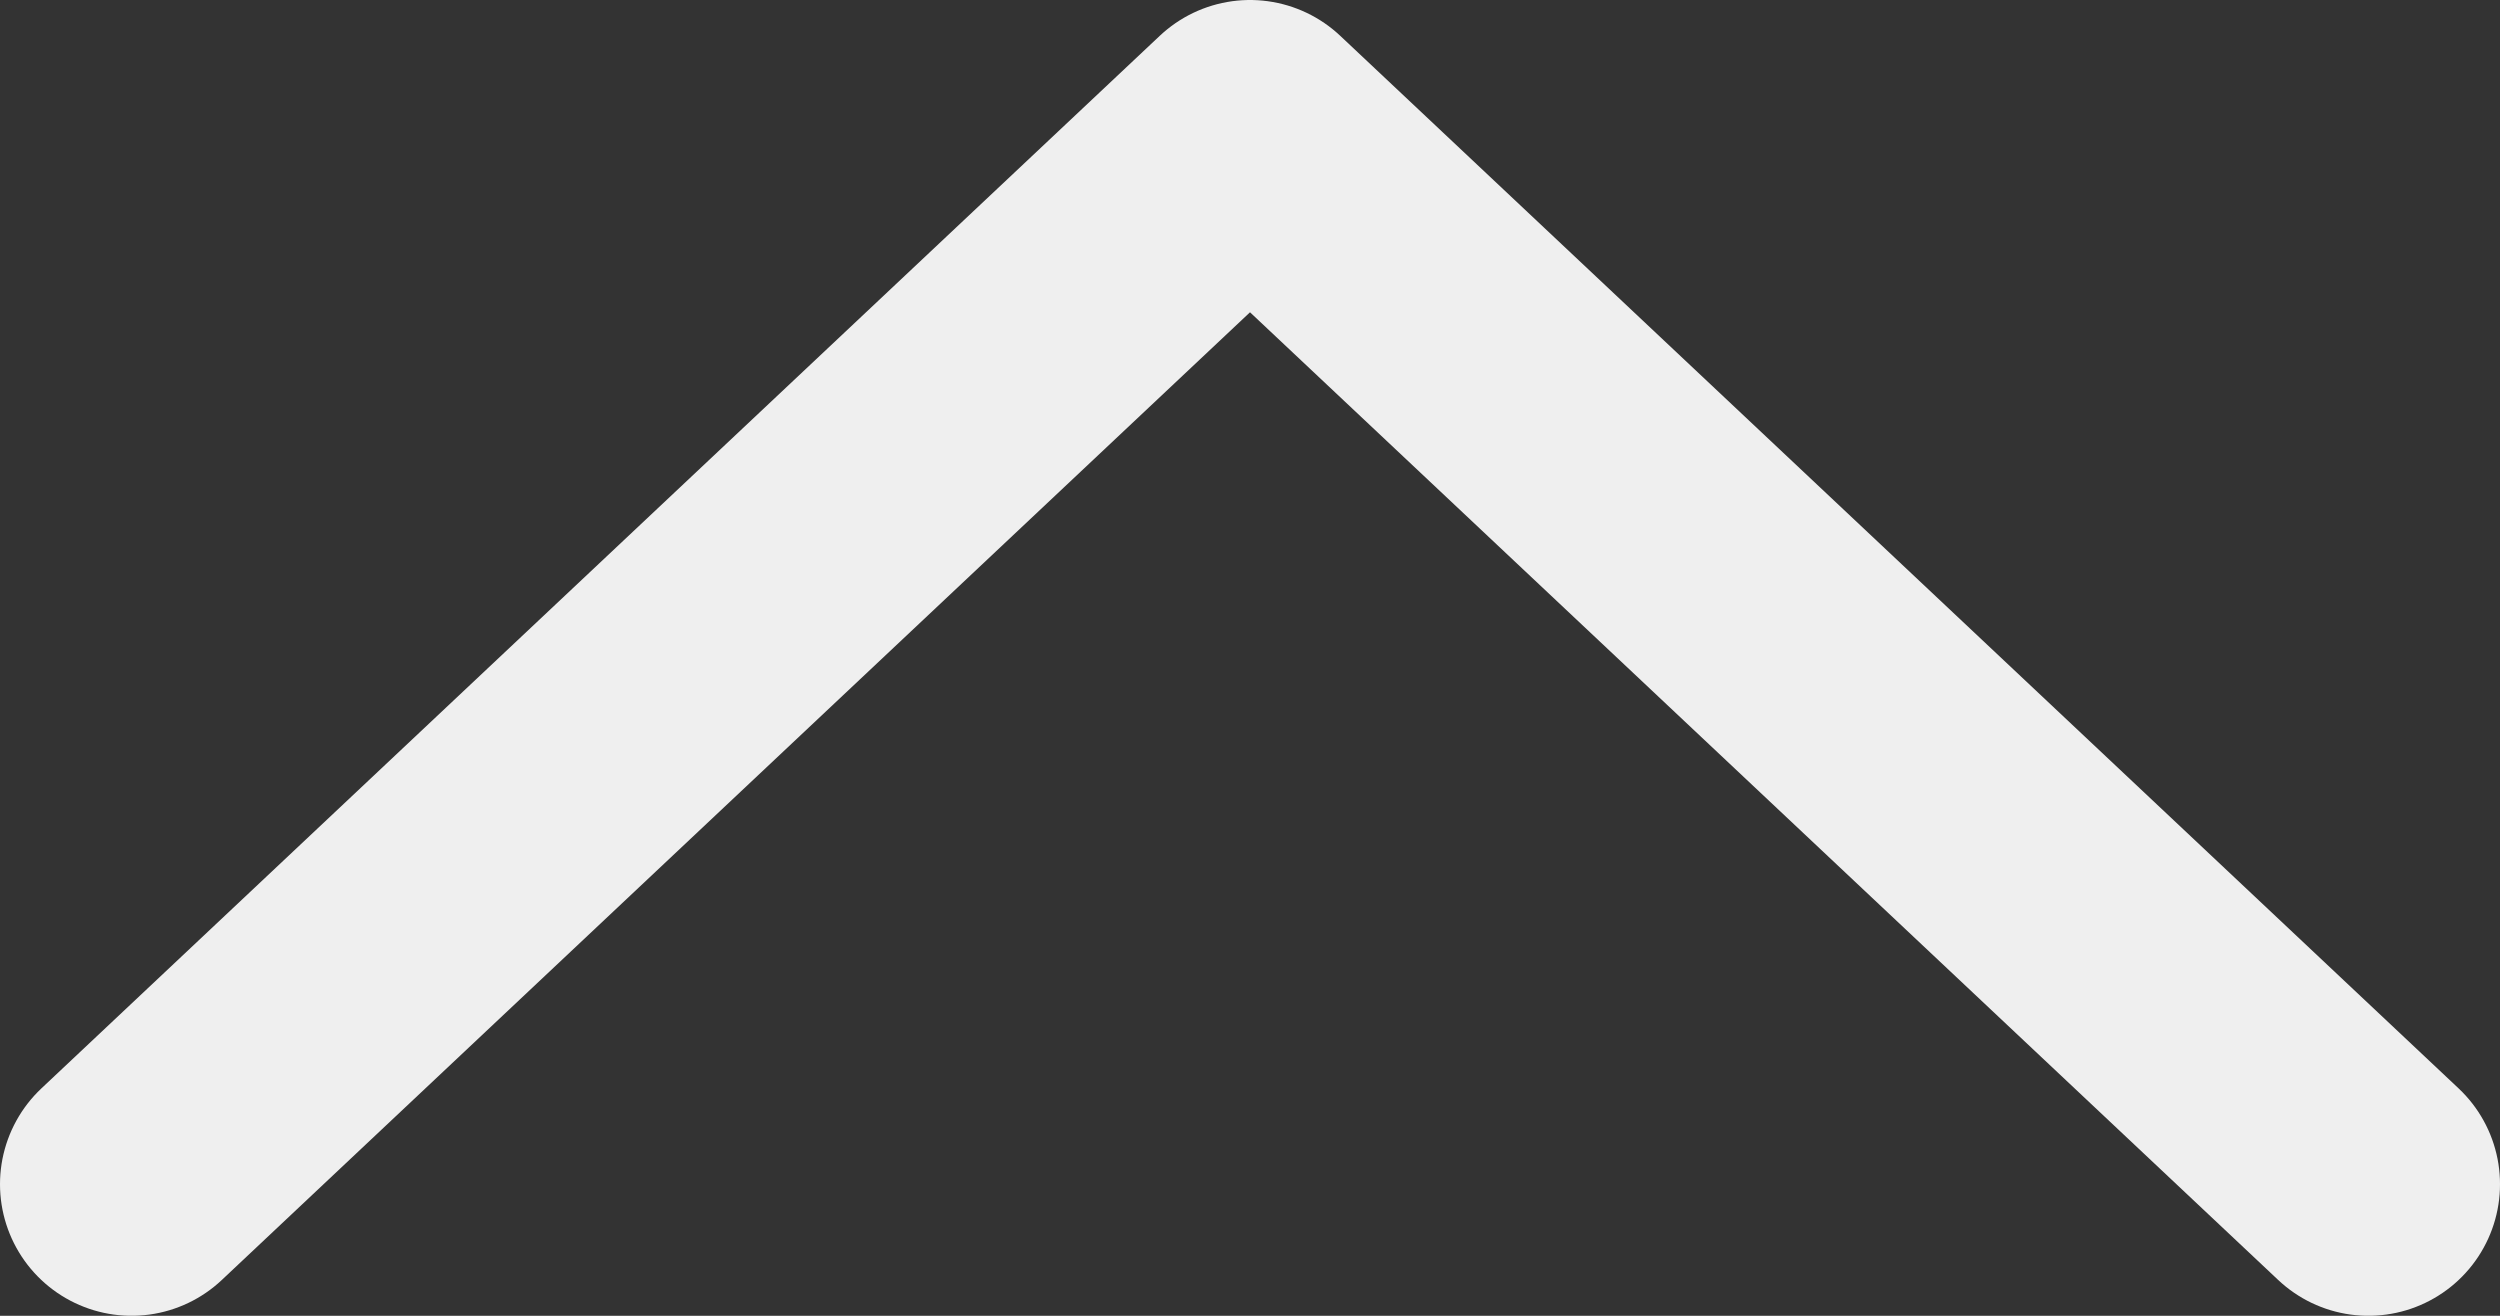 <?xml version="1.0" encoding="UTF-8"?> <svg xmlns="http://www.w3.org/2000/svg" width="19" height="10" viewBox="0 0 19 10" fill="none"><rect x="0" y="0" width="19" height="10" fill="#333333" stroke="none"/><path d="M1 9L9.5 1L18 9" stroke="#EFEFEF" stroke-width="2" stroke-linecap="round" stroke-linejoin="round"></path></svg> 